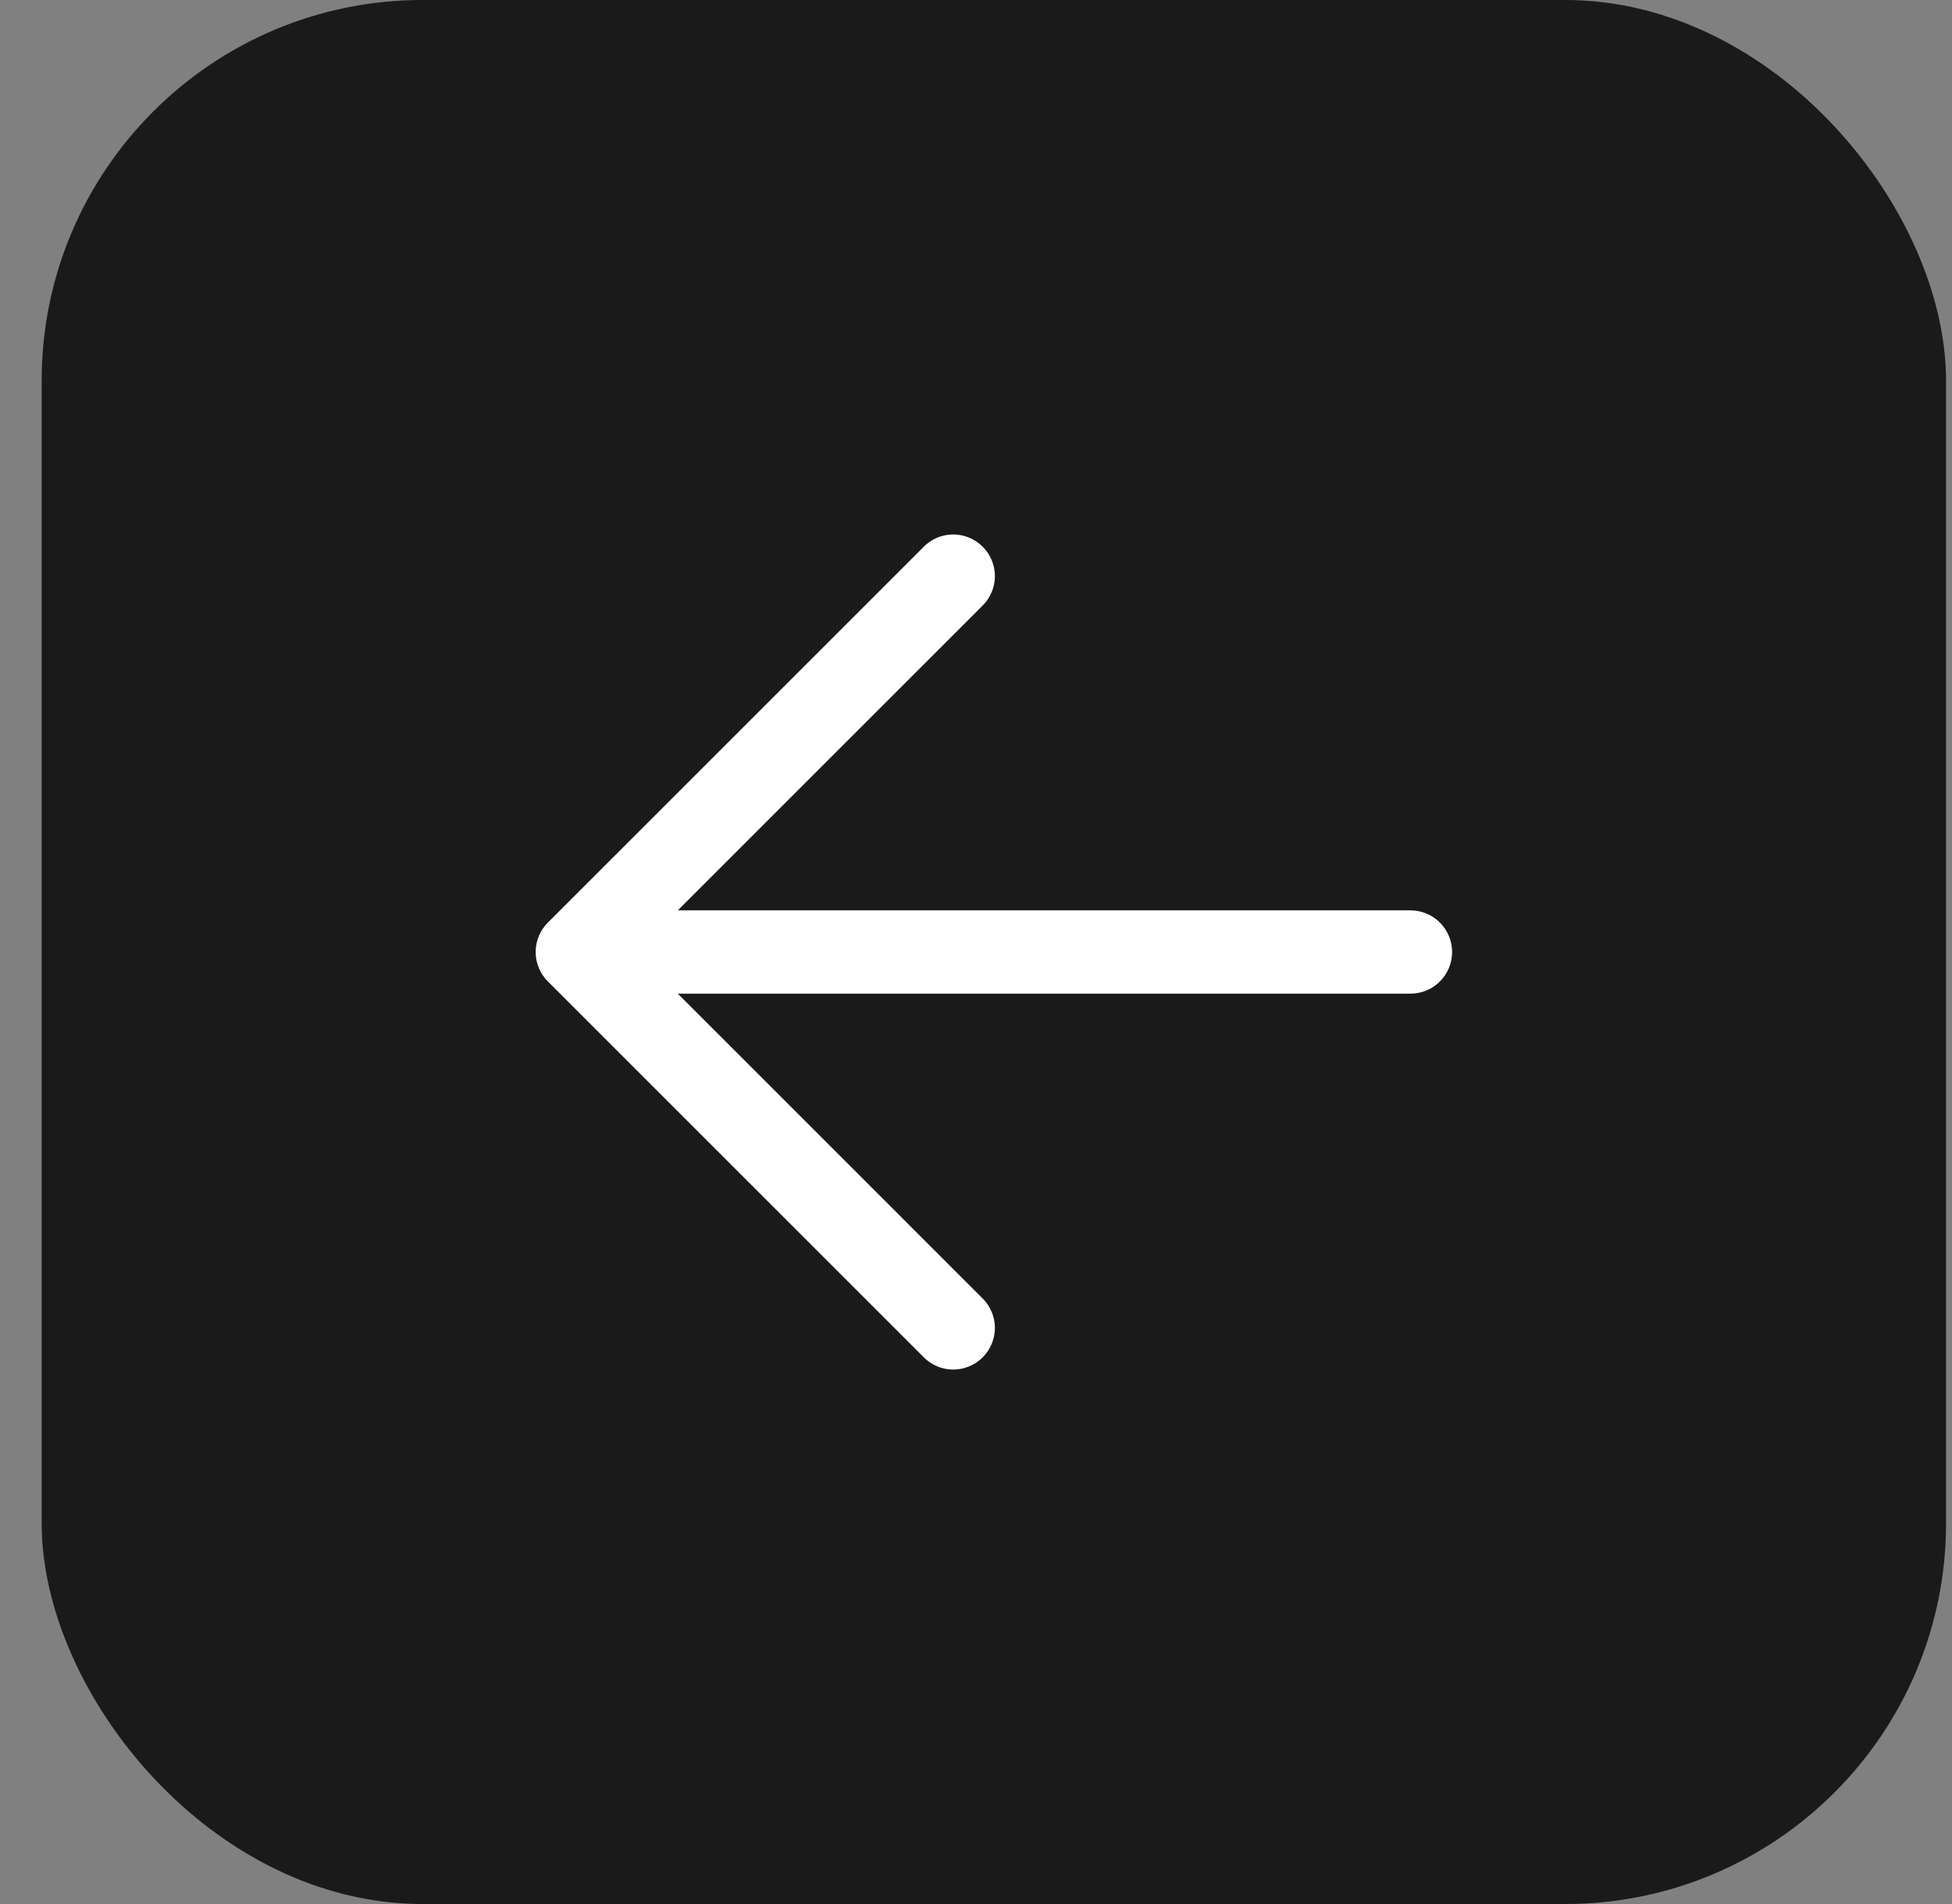 <svg width="41" height="40" viewBox="0 0 41 40" fill="none" xmlns="http://www.w3.org/2000/svg">
<rect x="0" y="0" width="41" height="40" fill="#808080" stroke="none"/>
<rect x="0.875" width="40" height="40" rx="8" fill="#1A1A1A"/>
<path fill-rule="evenodd" clip-rule="evenodd" d="M30.5 20C30.5 20.232 30.408 20.455 30.244 20.619C30.08 20.783 29.857 20.875 29.625 20.875H14.237L20.618 27.257C20.704 27.337 20.773 27.433 20.821 27.541C20.869 27.648 20.895 27.764 20.897 27.881C20.899 27.999 20.877 28.116 20.833 28.225C20.789 28.334 20.724 28.433 20.64 28.516C20.557 28.599 20.458 28.664 20.349 28.708C20.241 28.752 20.124 28.774 20.006 28.772C19.889 28.77 19.773 28.744 19.666 28.696C19.558 28.648 19.462 28.579 19.382 28.493L11.507 20.618C11.343 20.454 11.251 20.232 11.251 20C11.251 19.768 11.343 19.546 11.507 19.382L19.382 11.507C19.462 11.421 19.558 11.352 19.666 11.304C19.773 11.256 19.889 11.23 20.006 11.228C20.124 11.226 20.241 11.248 20.349 11.292C20.458 11.336 20.557 11.402 20.64 11.485C20.724 11.568 20.789 11.667 20.833 11.776C20.877 11.884 20.899 12.001 20.897 12.119C20.895 12.236 20.869 12.352 20.821 12.459C20.773 12.567 20.704 12.663 20.618 12.743L14.237 19.125H29.625C29.857 19.125 30.08 19.217 30.244 19.381C30.408 19.546 30.5 19.768 30.5 20Z" fill="white"/>
</svg>
